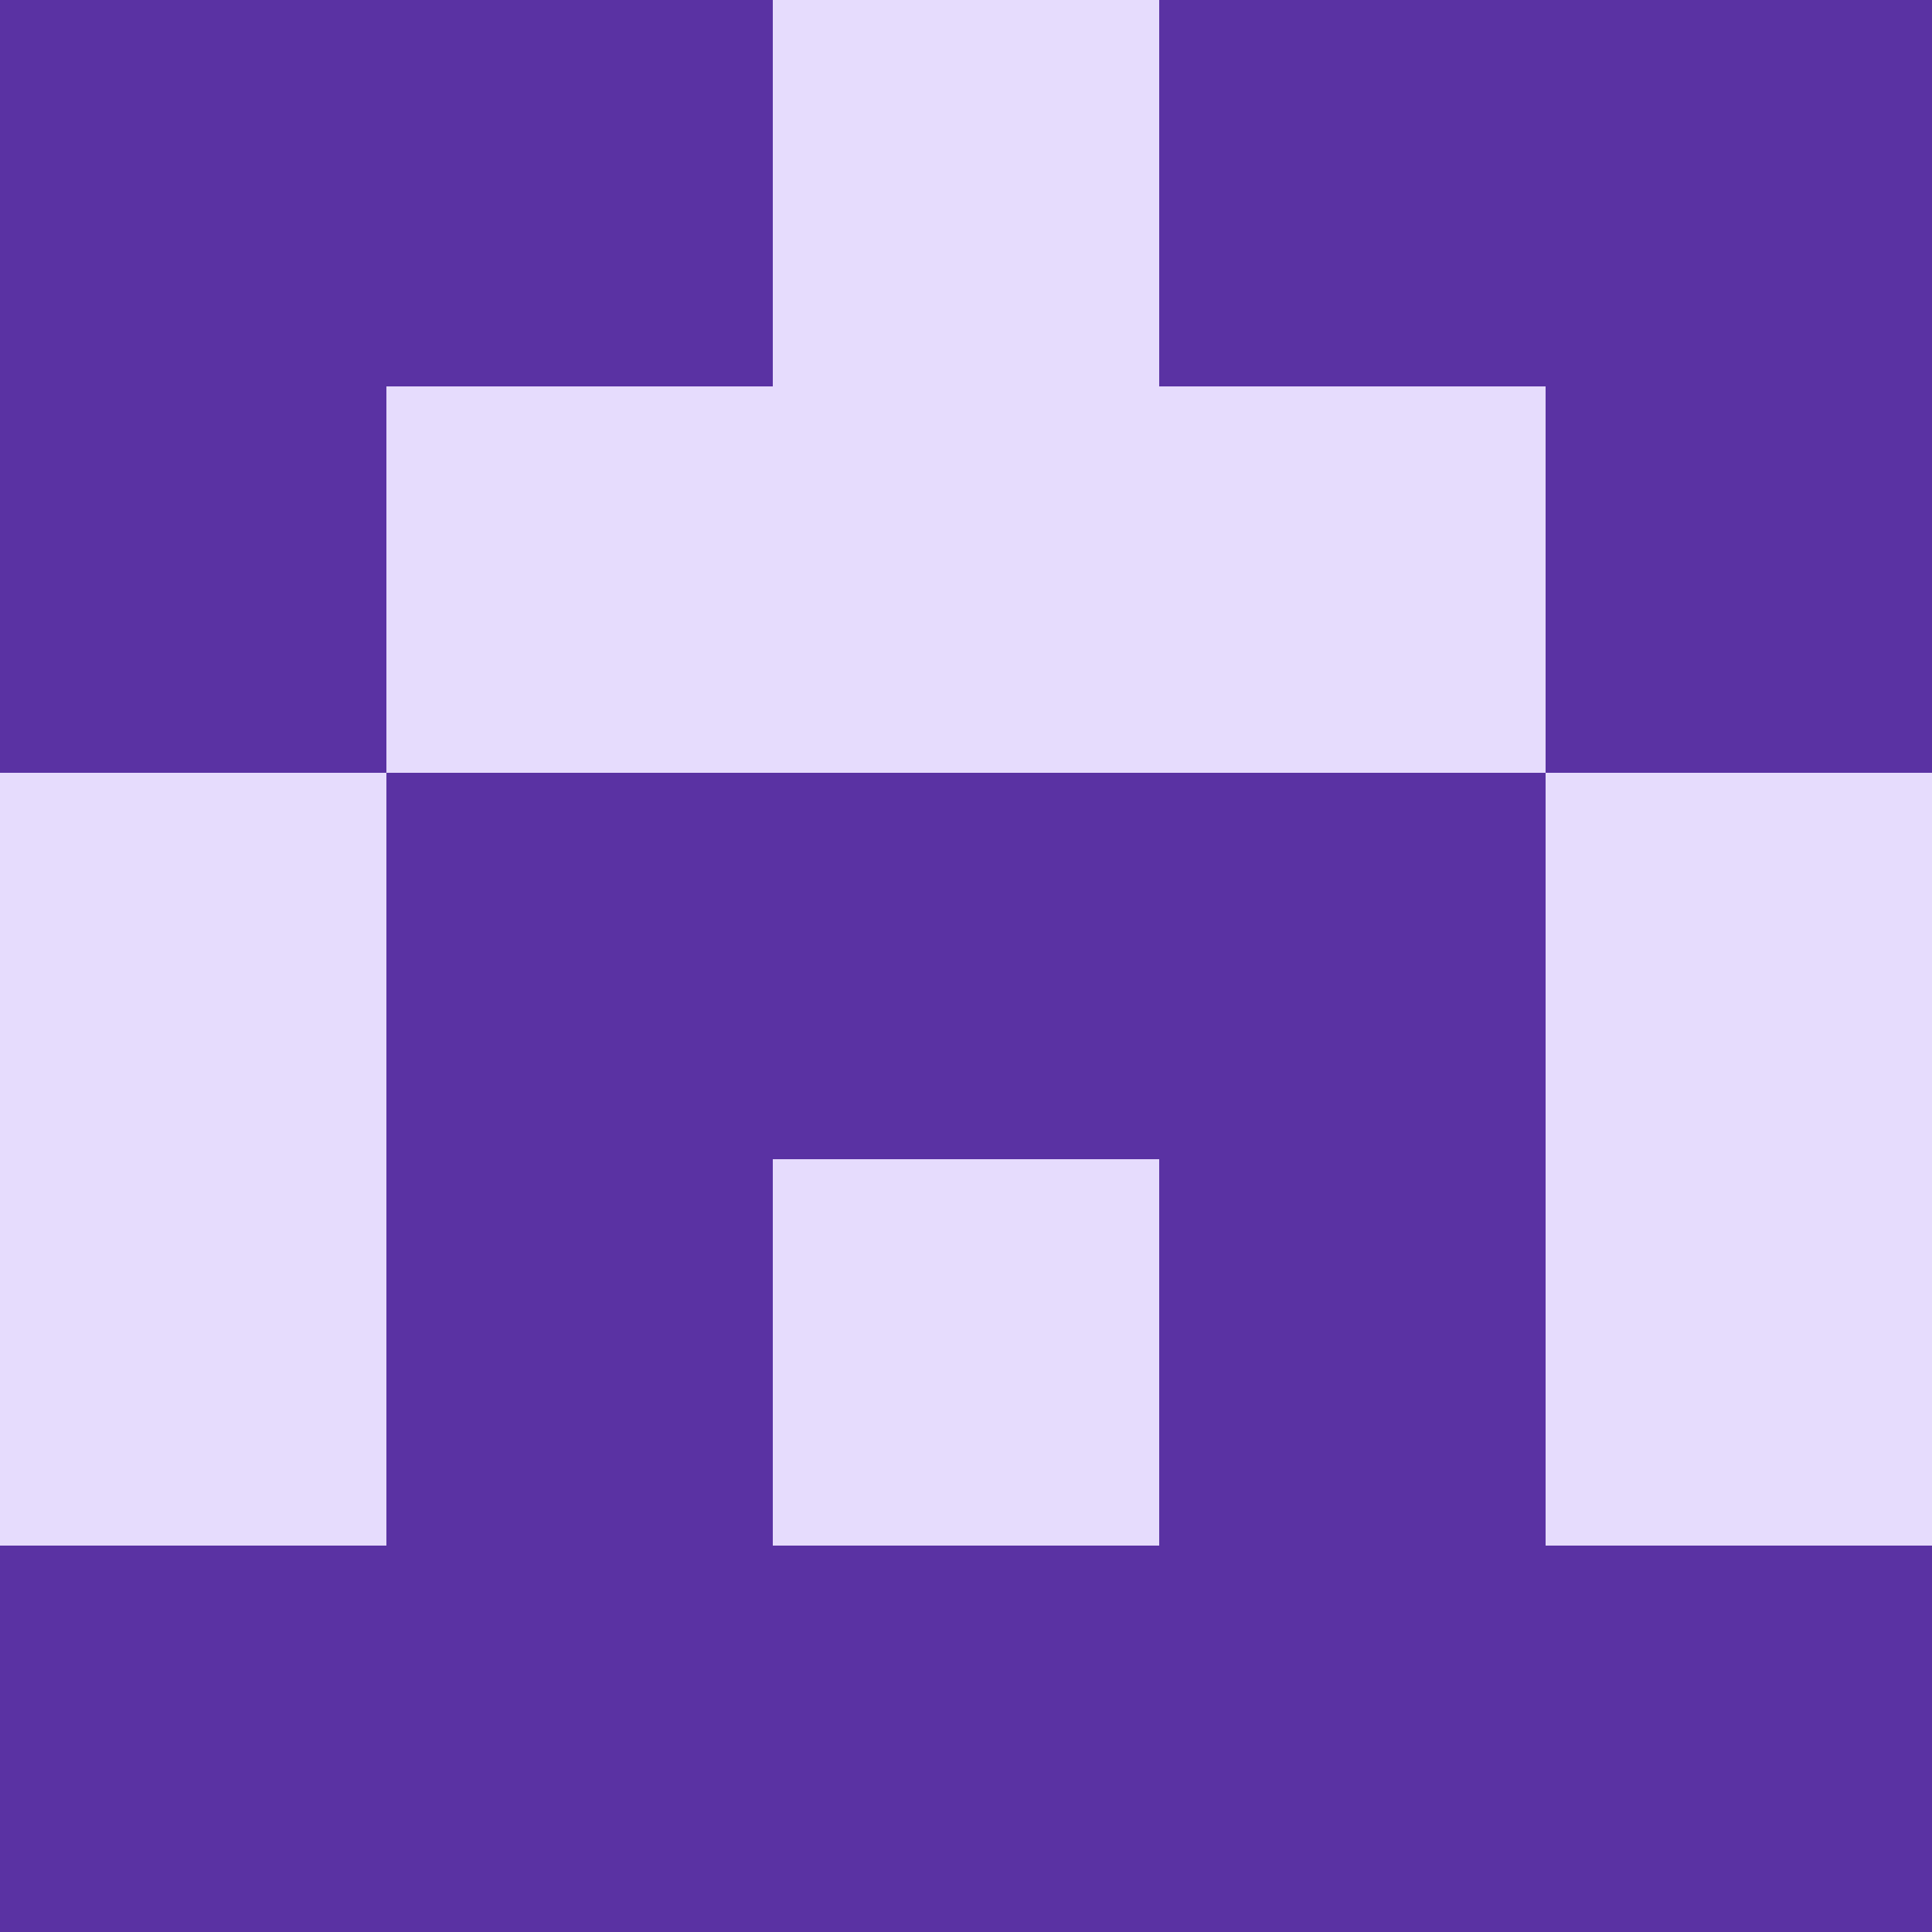   <svg viewBox="0 0 350 350" xmlns="http://www.w3.org/2000/svg">
    <rect x="0" y="0" width="350" height="350" style="fill: #5a32a3" />
          <rect x="140" y="0" width="70" height="70" style="fill: #e6dcfd" />
          <rect x="140" y="70" width="70" height="70" style="fill: #e6dcfd" />
          <rect x="140" y="210" width="70" height="70" style="fill: #e6dcfd" />
          <rect x="70" y="70" width="70" height="70" style="fill: #e6dcfd" />
            <rect x="210" y="70" width="70" height="70" style="fill: #e6dcfd" />
          <rect x="0" y="140" width="70" height="70" style="fill: #e6dcfd" />
            <rect x="280" y="140" width="70" height="70" style="fill: #e6dcfd" />
          <rect x="0" y="210" width="70" height="70" style="fill: #e6dcfd" />
            <rect x="280" y="210" width="70" height="70" style="fill: #e6dcfd" />
  </svg>
